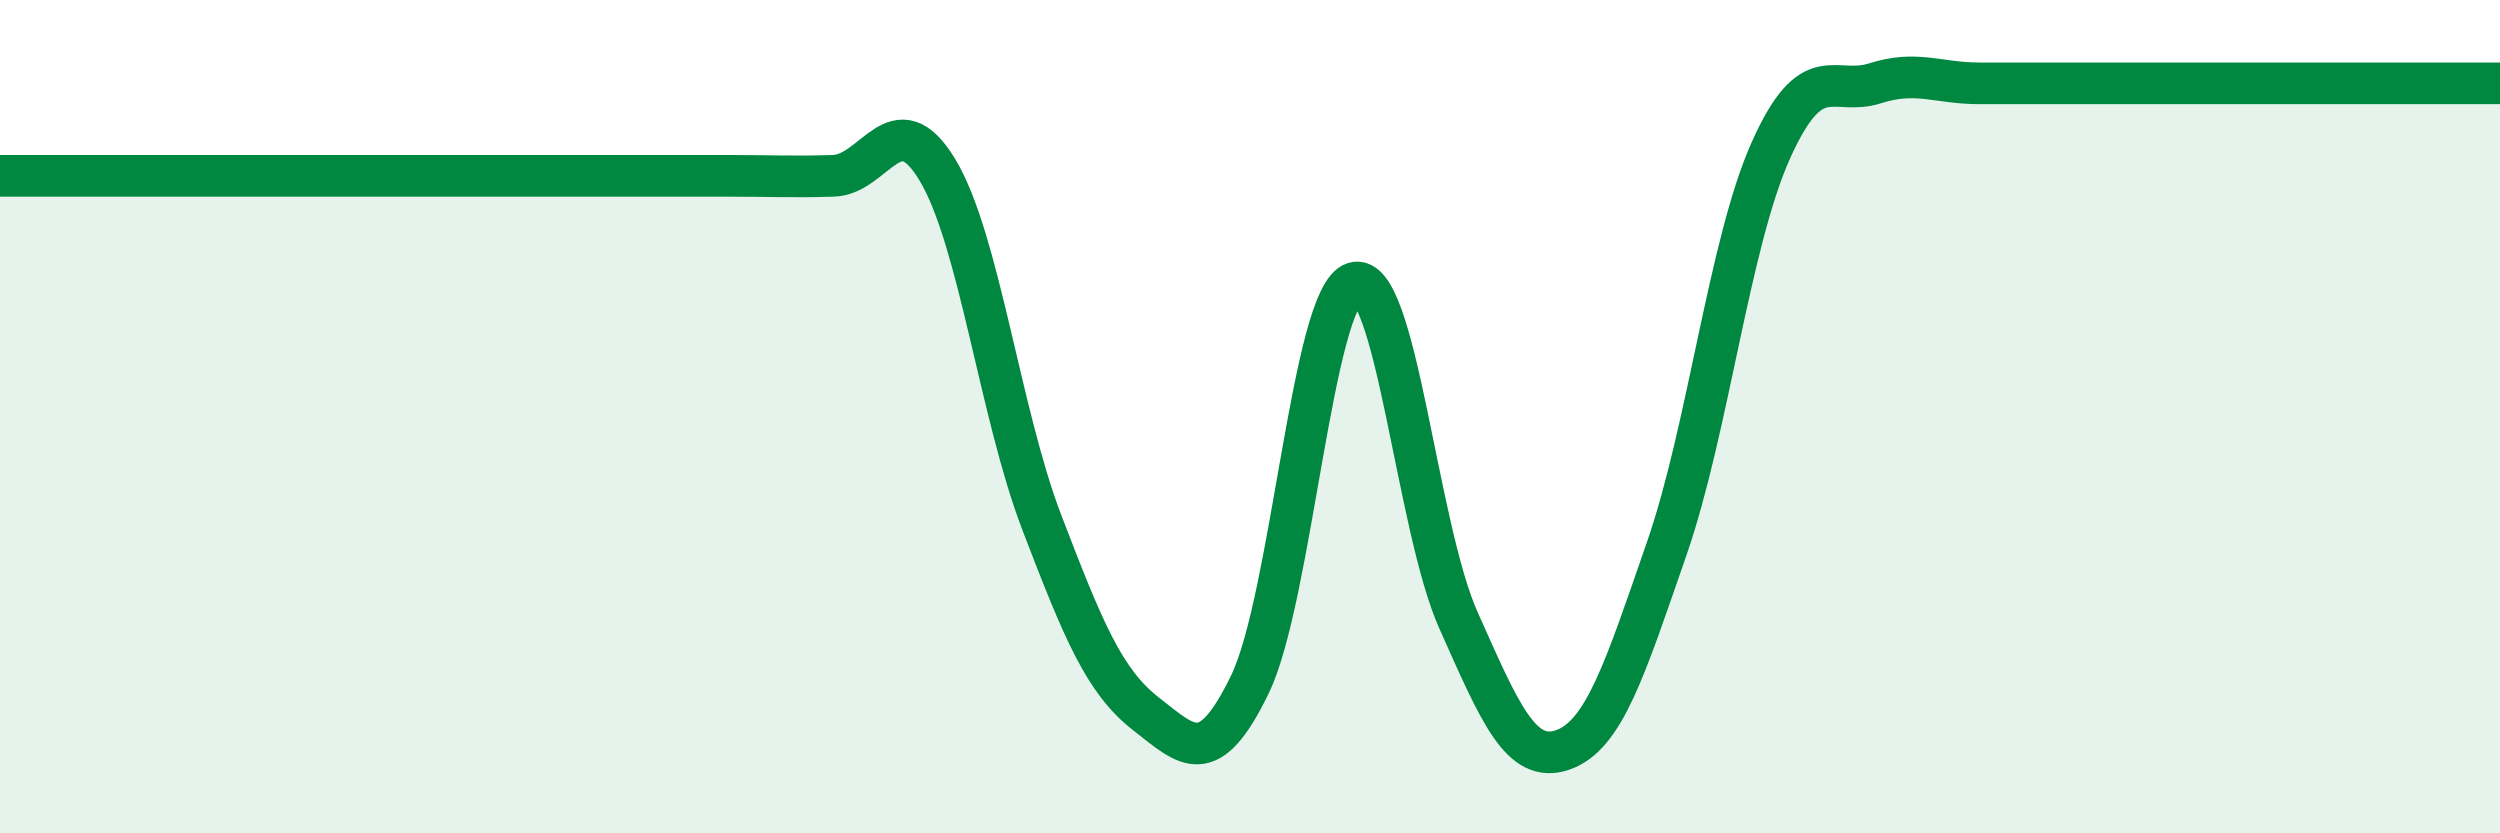 
    <svg width="60" height="20" viewBox="0 0 60 20" xmlns="http://www.w3.org/2000/svg">
      <path
        d="M 0,4.22 C 0.5,4.22 1.5,4.22 2.5,4.22 C 3.5,4.22 4,4.22 5,4.22 C 6,4.22 6.5,4.22 7.5,4.22 C 8.5,4.22 9,4.22 10,4.22 C 11,4.22 11.5,4.22 12.5,4.22 C 13.5,4.22 14,4.22 15,4.22 C 16,4.22 16.5,4.22 17.5,4.22 C 18.5,4.22 19,4.25 20,4.22 C 21,4.19 21.5,2.42 22.5,4.08 C 23.5,5.74 24,9.92 25,12.53 C 26,15.14 26.5,16.35 27.5,17.13 C 28.5,17.91 29,18.49 30,16.42 C 31,14.35 31.5,7.1 32.5,6.79 C 33.5,6.48 34,12.64 35,14.88 C 36,17.12 36.5,18.34 37.5,18 C 38.5,17.66 39,16.05 40,13.17 C 41,10.29 41.5,5.84 42.5,3.61 C 43.5,1.38 44,2.32 45,2 C 46,1.68 46.5,2 47.5,2 C 48.5,2 49,2 50,2 C 51,2 51.5,2 52.5,2 C 53.5,2 53.5,2 55,2 C 56.5,2 59,2 60,2L60 20L0 20Z"
        fill="#008740"
        opacity="0.1"
        stroke-linecap="round"
        stroke-linejoin="round"
      />
      <path
        d="M 0,4.22 C 0.5,4.22 1.5,4.22 2.5,4.22 C 3.5,4.22 4,4.22 5,4.22 C 6,4.22 6.5,4.22 7.5,4.22 C 8.5,4.22 9,4.22 10,4.22 C 11,4.22 11.5,4.22 12.5,4.22 C 13.5,4.22 14,4.22 15,4.22 C 16,4.22 16.5,4.22 17.5,4.22 C 18.5,4.22 19,4.25 20,4.22 C 21,4.19 21.5,2.42 22.5,4.08 C 23.5,5.74 24,9.92 25,12.53 C 26,15.14 26.5,16.35 27.5,17.13 C 28.5,17.91 29,18.49 30,16.42 C 31,14.35 31.5,7.1 32.5,6.79 C 33.5,6.48 34,12.64 35,14.88 C 36,17.12 36.5,18.34 37.5,18 C 38.5,17.66 39,16.05 40,13.17 C 41,10.29 41.5,5.84 42.5,3.61 C 43.5,1.38 44,2.32 45,2 C 46,1.68 46.5,2 47.5,2 C 48.5,2 49,2 50,2 C 51,2 51.5,2 52.5,2 C 53.5,2 53.5,2 55,2 C 56.5,2 59,2 60,2"
        stroke="#008740"
        stroke-width="1"
        fill="none"
        stroke-linecap="round"
        stroke-linejoin="round"
      />
    </svg>
  